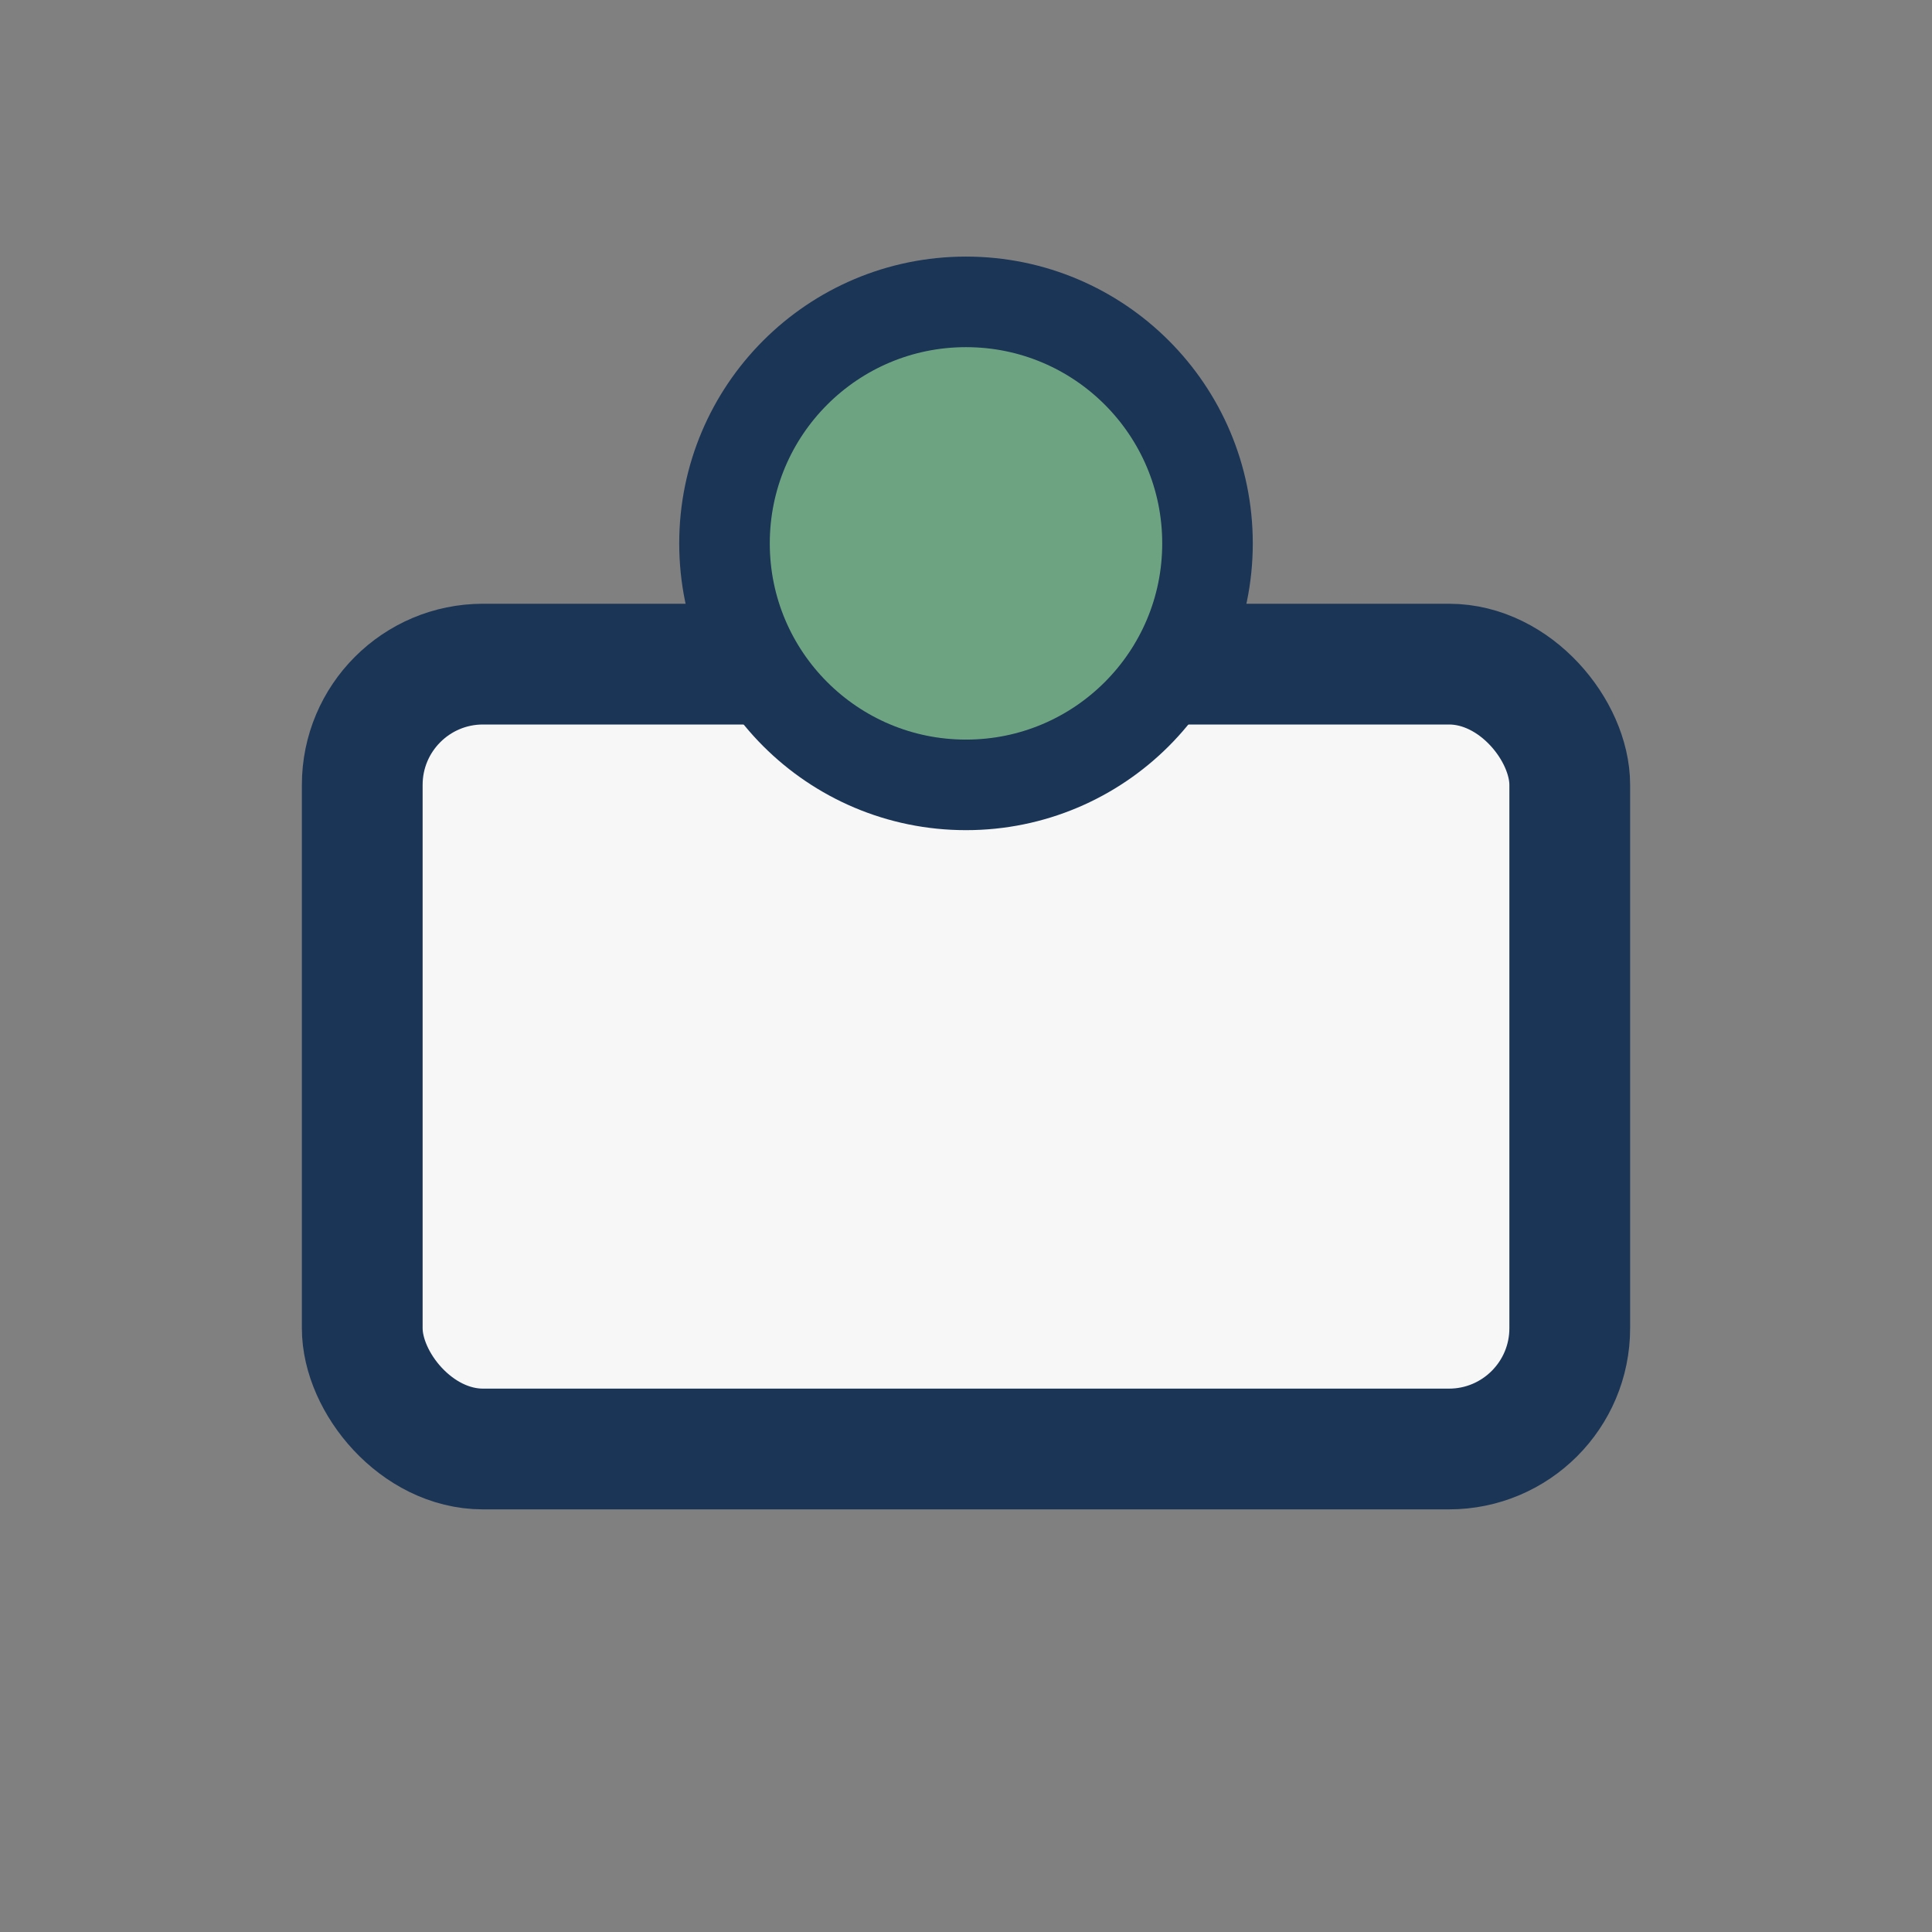 <?xml version="1.0" encoding="UTF-8"?>
<svg xmlns="http://www.w3.org/2000/svg" width="32" height="32" viewBox="0 0 32 32"><rect x="0" y="0" width="32" height="32" fill="#808080" stroke="none"/><rect x="6" y="11" width="20" height="13" rx="2" fill="#F7F7F7" stroke="#1B3556" stroke-width="2"/><circle cx="16" cy="9" r="4" fill="#6EA382" stroke="#1B3556" stroke-width="1.5"/></svg>